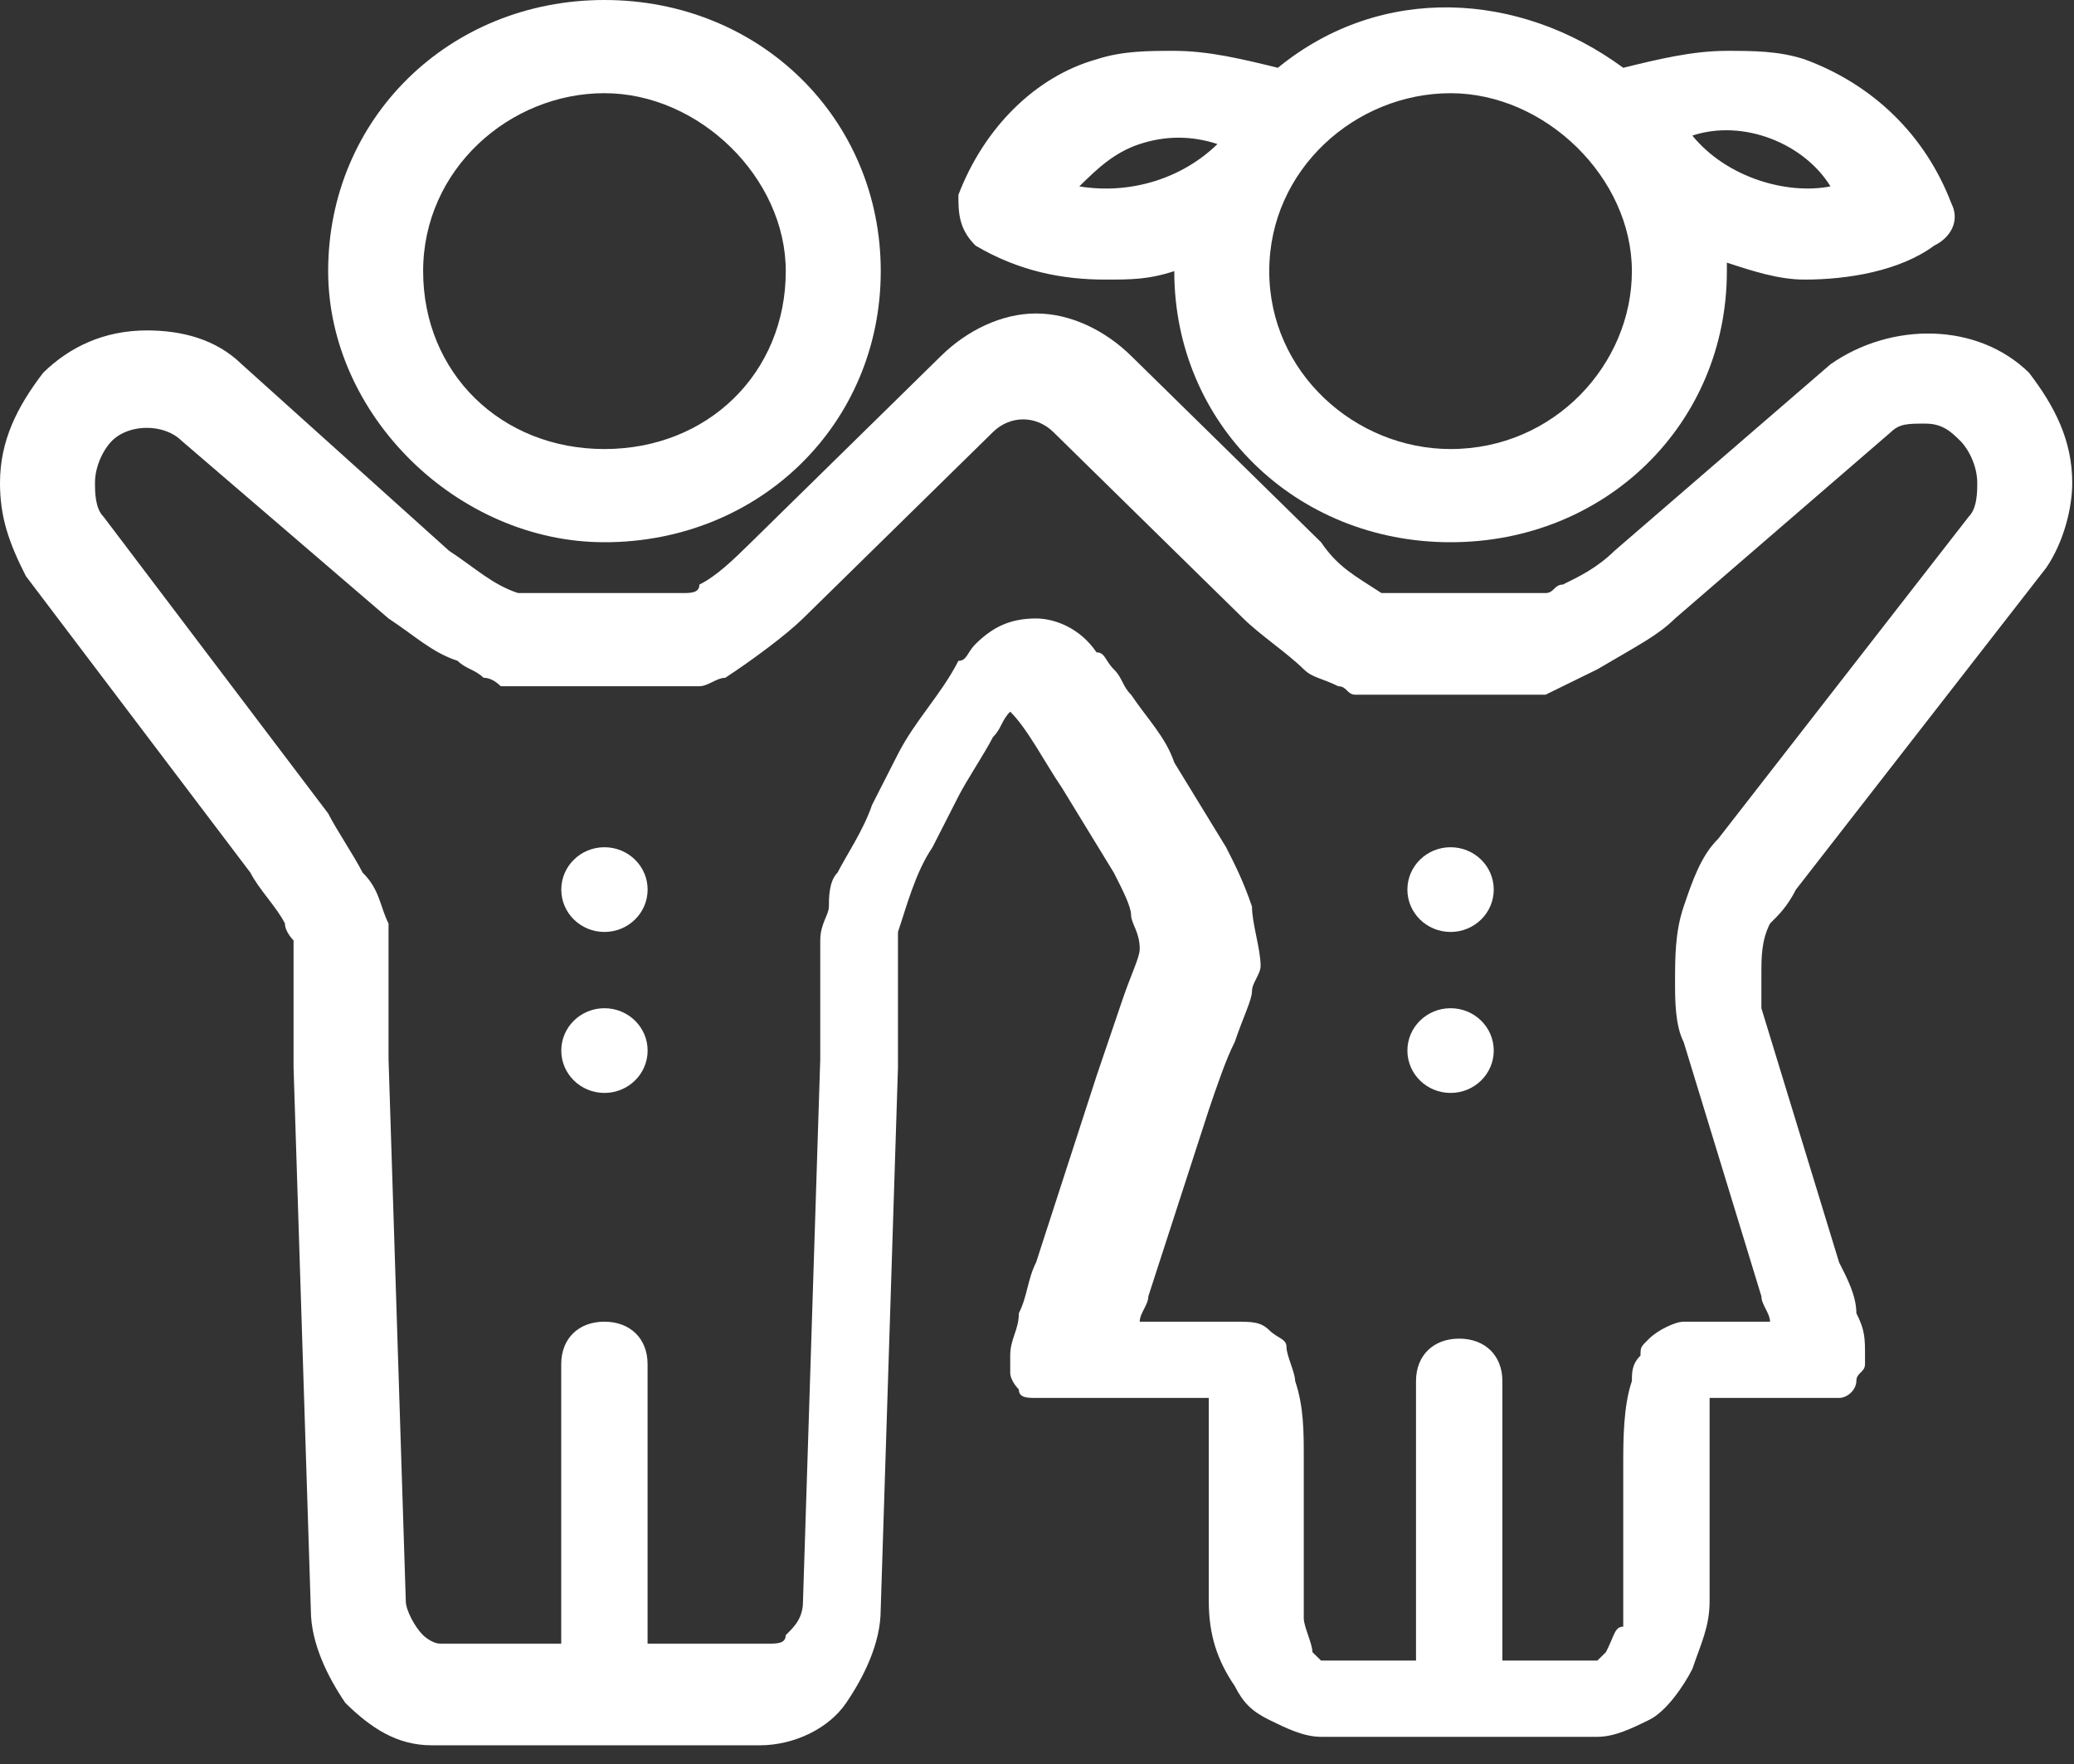 <svg width="107" height="91" viewBox="0 0 107 91" fill="none" xmlns="http://www.w3.org/2000/svg">
<rect x="0" y="0" width="107" height="91" fill="#333333" stroke="none"/>
<path d="M92.654 45.888L105.572 29.281C106.463 27.97 106.909 26.222 106.909 24.91C106.909 22.725 106.018 20.977 104.681 19.229C102.009 16.607 97.554 16.607 94.436 18.792L83.3 28.407C82.409 29.281 81.518 29.718 80.627 30.155C80.181 30.155 80.181 30.592 79.736 30.592H71.272C69.936 29.718 69.045 29.281 68.154 27.97L58.354 18.355C57.018 17.044 55.236 16.17 53.454 16.17C51.672 16.17 49.891 17.044 48.554 18.355L38.754 27.97C37.864 28.844 36.973 29.718 36.082 30.155C36.082 30.592 35.636 30.592 35.191 30.592H26.727C25.391 30.155 24.5 29.281 23.163 28.407L12.473 18.792C11.136 17.481 9.355 17.044 7.573 17.044C5.345 17.044 3.564 17.918 2.227 19.229C0.891 20.977 0 22.725 0 24.91C0 26.659 0.445 27.97 1.336 29.718L12.918 45.014C13.364 45.888 14.255 46.762 14.7 47.636C14.7 48.073 15.145 48.51 15.145 48.51V55.066L16.036 83.036C16.036 84.784 16.927 86.532 17.818 87.843C19.154 89.154 20.491 90.028 22.273 90.028H39.2C40.982 90.028 42.764 89.154 43.654 87.843C44.545 86.532 45.436 84.784 45.436 83.036L46.327 55.066V48.073C46.773 46.762 47.218 45.014 48.109 43.703L49.445 41.081C49.891 40.207 50.782 38.895 51.227 38.022C51.672 37.584 51.672 37.147 52.118 36.71C53.009 37.584 53.9 39.333 54.791 40.644L57.463 45.014C57.909 45.888 58.354 46.762 58.354 47.199C58.354 47.636 58.8 48.073 58.8 48.947C58.8 49.384 58.354 50.258 57.909 51.569C57.463 52.88 57.018 54.192 56.572 55.503L53.454 65.117C53.009 65.991 53.009 66.865 52.563 67.74C52.563 68.614 52.118 69.051 52.118 69.925V70.799C52.118 71.236 52.563 71.673 52.563 71.673C52.563 72.11 53.009 72.11 53.454 72.11H62.363V82.599C62.363 84.347 62.809 85.658 63.7 86.969C64.145 87.843 64.591 88.28 65.481 88.717C66.372 89.154 67.263 89.591 68.154 89.591H82.409C83.3 89.591 84.191 89.154 85.082 88.717C85.972 88.28 86.863 86.969 87.309 86.095C87.754 84.784 88.2 83.91 88.2 82.599V72.11H94.881C95.327 72.11 95.772 71.673 95.772 71.236C95.772 70.799 96.218 70.799 96.218 70.362V69.925C96.218 69.051 96.218 68.614 95.772 67.74C95.772 66.865 95.327 65.991 94.881 65.117L90.872 52.006V50.258C90.872 49.384 90.872 48.51 91.318 47.636C91.763 47.199 92.209 46.762 92.654 45.888ZM82.854 85.221C82.854 85.221 82.409 85.221 82.854 85.221L82.409 85.658H77.509V71.236C77.509 69.925 76.618 69.051 75.281 69.051C73.945 69.051 73.054 69.925 73.054 71.236V85.658H68.154L67.709 85.221C67.709 84.784 67.263 83.91 67.263 83.473V75.169C67.263 73.858 67.263 72.547 66.818 71.236C66.818 70.799 66.372 69.925 66.372 69.488C66.372 69.051 65.927 69.051 65.481 68.614C65.036 68.177 64.591 68.177 63.7 68.177H58.8C58.8 67.74 59.245 67.302 59.245 66.865L62.363 57.251C62.809 55.94 63.254 54.629 63.7 53.755C64.145 52.444 64.591 51.569 64.591 51.132C64.591 50.695 65.036 50.258 65.036 49.821C65.036 48.947 64.591 47.636 64.591 46.762C64.145 45.451 63.7 44.577 63.254 43.703L60.582 39.333C60.136 38.022 59.245 37.147 58.354 35.836C57.909 35.399 57.909 34.962 57.463 34.525C57.018 34.088 57.018 33.651 56.572 33.651C55.682 32.34 54.345 31.903 53.454 31.903C52.118 31.903 51.227 32.34 50.336 33.214C49.891 33.651 49.891 34.088 49.445 34.088C48.554 35.836 47.218 37.147 46.327 38.895L44.991 41.518C44.545 42.829 43.654 44.14 43.209 45.014C42.764 45.451 42.764 46.325 42.764 46.762C42.764 47.199 42.318 47.636 42.318 48.51V54.629L41.427 82.599C41.427 83.473 40.982 83.91 40.536 84.347C40.536 84.784 40.091 84.784 39.645 84.784H33.409V70.362C33.409 69.051 32.518 68.177 31.182 68.177C29.845 68.177 28.954 69.051 28.954 70.362V84.784H22.718C22.273 84.784 21.827 84.347 21.827 84.347C21.382 83.91 20.936 83.036 20.936 82.599L20.045 54.629V47.636C19.6 46.762 19.6 45.888 18.709 45.014C18.264 44.14 17.373 42.829 16.927 41.955L5.345 26.659C4.9 26.222 4.9 25.348 4.9 24.91C4.9 24.037 5.345 23.162 5.791 22.725C6.682 21.851 8.464 21.851 9.355 22.725L20.045 31.903C21.382 32.777 22.273 33.651 23.609 34.088C24.054 34.525 24.5 34.525 24.945 34.962C25.242 34.962 25.539 35.108 25.836 35.399H36.082C36.527 35.399 36.973 34.962 37.418 34.962C38.754 34.088 40.536 32.777 41.427 31.903L51.227 22.288C52.118 21.414 53.454 21.414 54.345 22.288L64.145 31.903C65.036 32.777 66.372 33.651 67.263 34.525C67.709 34.962 68.154 34.962 69.045 35.399C69.491 35.399 69.491 35.836 69.936 35.836H79.736L82.409 34.525C84.636 33.214 85.527 32.777 86.418 31.903L97.554 22.288C98 21.851 98.445 21.851 99.336 21.851C100.227 21.851 100.672 22.288 101.118 22.725C101.563 23.162 102.009 24.037 102.009 24.91C102.009 25.348 102.009 26.222 101.563 26.659L88.645 43.266C87.754 44.14 87.309 45.451 86.863 46.762C86.418 48.073 86.418 49.384 86.418 50.695C86.418 51.569 86.418 52.88 86.863 53.755L90.872 66.865C90.872 67.302 91.318 67.74 91.318 68.177H86.863C86.418 68.177 85.527 68.614 85.082 69.051C84.636 69.488 84.636 69.488 84.636 69.925C84.191 70.362 84.191 70.799 84.191 71.236C83.745 72.547 83.745 74.295 83.745 75.606V83.91C83.3 83.91 83.3 84.347 82.854 85.221Z" fill="white"/>
<path d="M31.184 27.97C39.202 27.97 45.439 21.852 45.439 13.985C45.439 6.118 39.202 0 31.184 0C23.166 0 16.93 6.118 16.93 13.985C16.93 21.415 23.611 27.97 31.184 27.97ZM21.83 13.985C21.83 8.741 26.284 4.807 31.184 4.807C36.084 4.807 40.539 9.178 40.539 13.985C40.539 19.229 36.53 23.163 31.184 23.163C25.839 23.163 21.83 19.229 21.83 13.985Z" fill="white"/>
<path d="M31.184 48.073C32.414 48.073 33.412 47.095 33.412 45.888C33.412 44.681 32.414 43.703 31.184 43.703C29.954 43.703 28.957 44.681 28.957 45.888C28.957 47.095 29.954 48.073 31.184 48.073Z" fill="white"/>
<path d="M31.184 56.377C32.414 56.377 33.412 55.399 33.412 54.192C33.412 52.985 32.414 52.007 31.184 52.007C29.954 52.007 28.957 52.985 28.957 54.192C28.957 55.399 29.954 56.377 31.184 56.377Z" fill="white"/>
<path d="M74.837 48.073C76.067 48.073 77.064 47.095 77.064 45.888C77.064 44.681 76.067 43.703 74.837 43.703C73.607 43.703 72.609 44.681 72.609 45.888C72.609 47.095 73.607 48.073 74.837 48.073Z" fill="white"/>
<path d="M74.837 56.377C76.067 56.377 77.064 55.399 77.064 54.192C77.064 52.985 76.067 52.007 74.837 52.007C73.607 52.007 72.609 52.985 72.609 54.192C72.609 55.399 73.607 56.377 74.837 56.377Z" fill="white"/>
<path d="M50.336 12.674C52.563 13.985 54.791 14.422 57.018 14.422C58.354 14.422 59.245 14.422 60.582 13.985C60.582 21.852 66.818 27.97 74.836 27.97C82.854 27.97 89.091 21.852 89.091 13.985V13.548C90.427 13.985 91.763 14.422 93.1 14.422C95.327 14.422 98 13.985 99.781 12.674C100.672 12.237 101.118 11.363 100.672 10.489C99.336 6.993 96.663 4.371 93.1 3.06C91.763 2.623 90.427 2.623 89.091 2.623C87.309 2.623 85.527 3.06 83.745 3.497C78.4 -0.437 71.272 -0.874 65.927 3.497C64.145 3.06 62.363 2.623 60.582 2.623C59.245 2.623 57.909 2.623 56.573 3.06C53.454 3.934 50.782 6.556 49.445 10.052C49.445 10.926 49.445 11.8 50.336 12.674ZM87.309 6.993C89.981 6.119 93.1 7.43 94.436 9.615C92.209 10.052 89.091 9.178 87.309 6.993ZM65.482 13.985C65.482 8.741 69.936 4.808 74.836 4.808C79.736 4.808 84.191 9.178 84.191 13.985C84.191 18.793 80.181 23.163 74.836 23.163C69.936 23.163 65.482 19.23 65.482 13.985ZM55.682 9.615C56.573 8.741 57.464 7.867 58.8 7.43C60.136 6.993 61.472 6.993 62.809 7.43C61.027 9.178 58.354 10.052 55.682 9.615Z" fill="white"/>
</svg>
